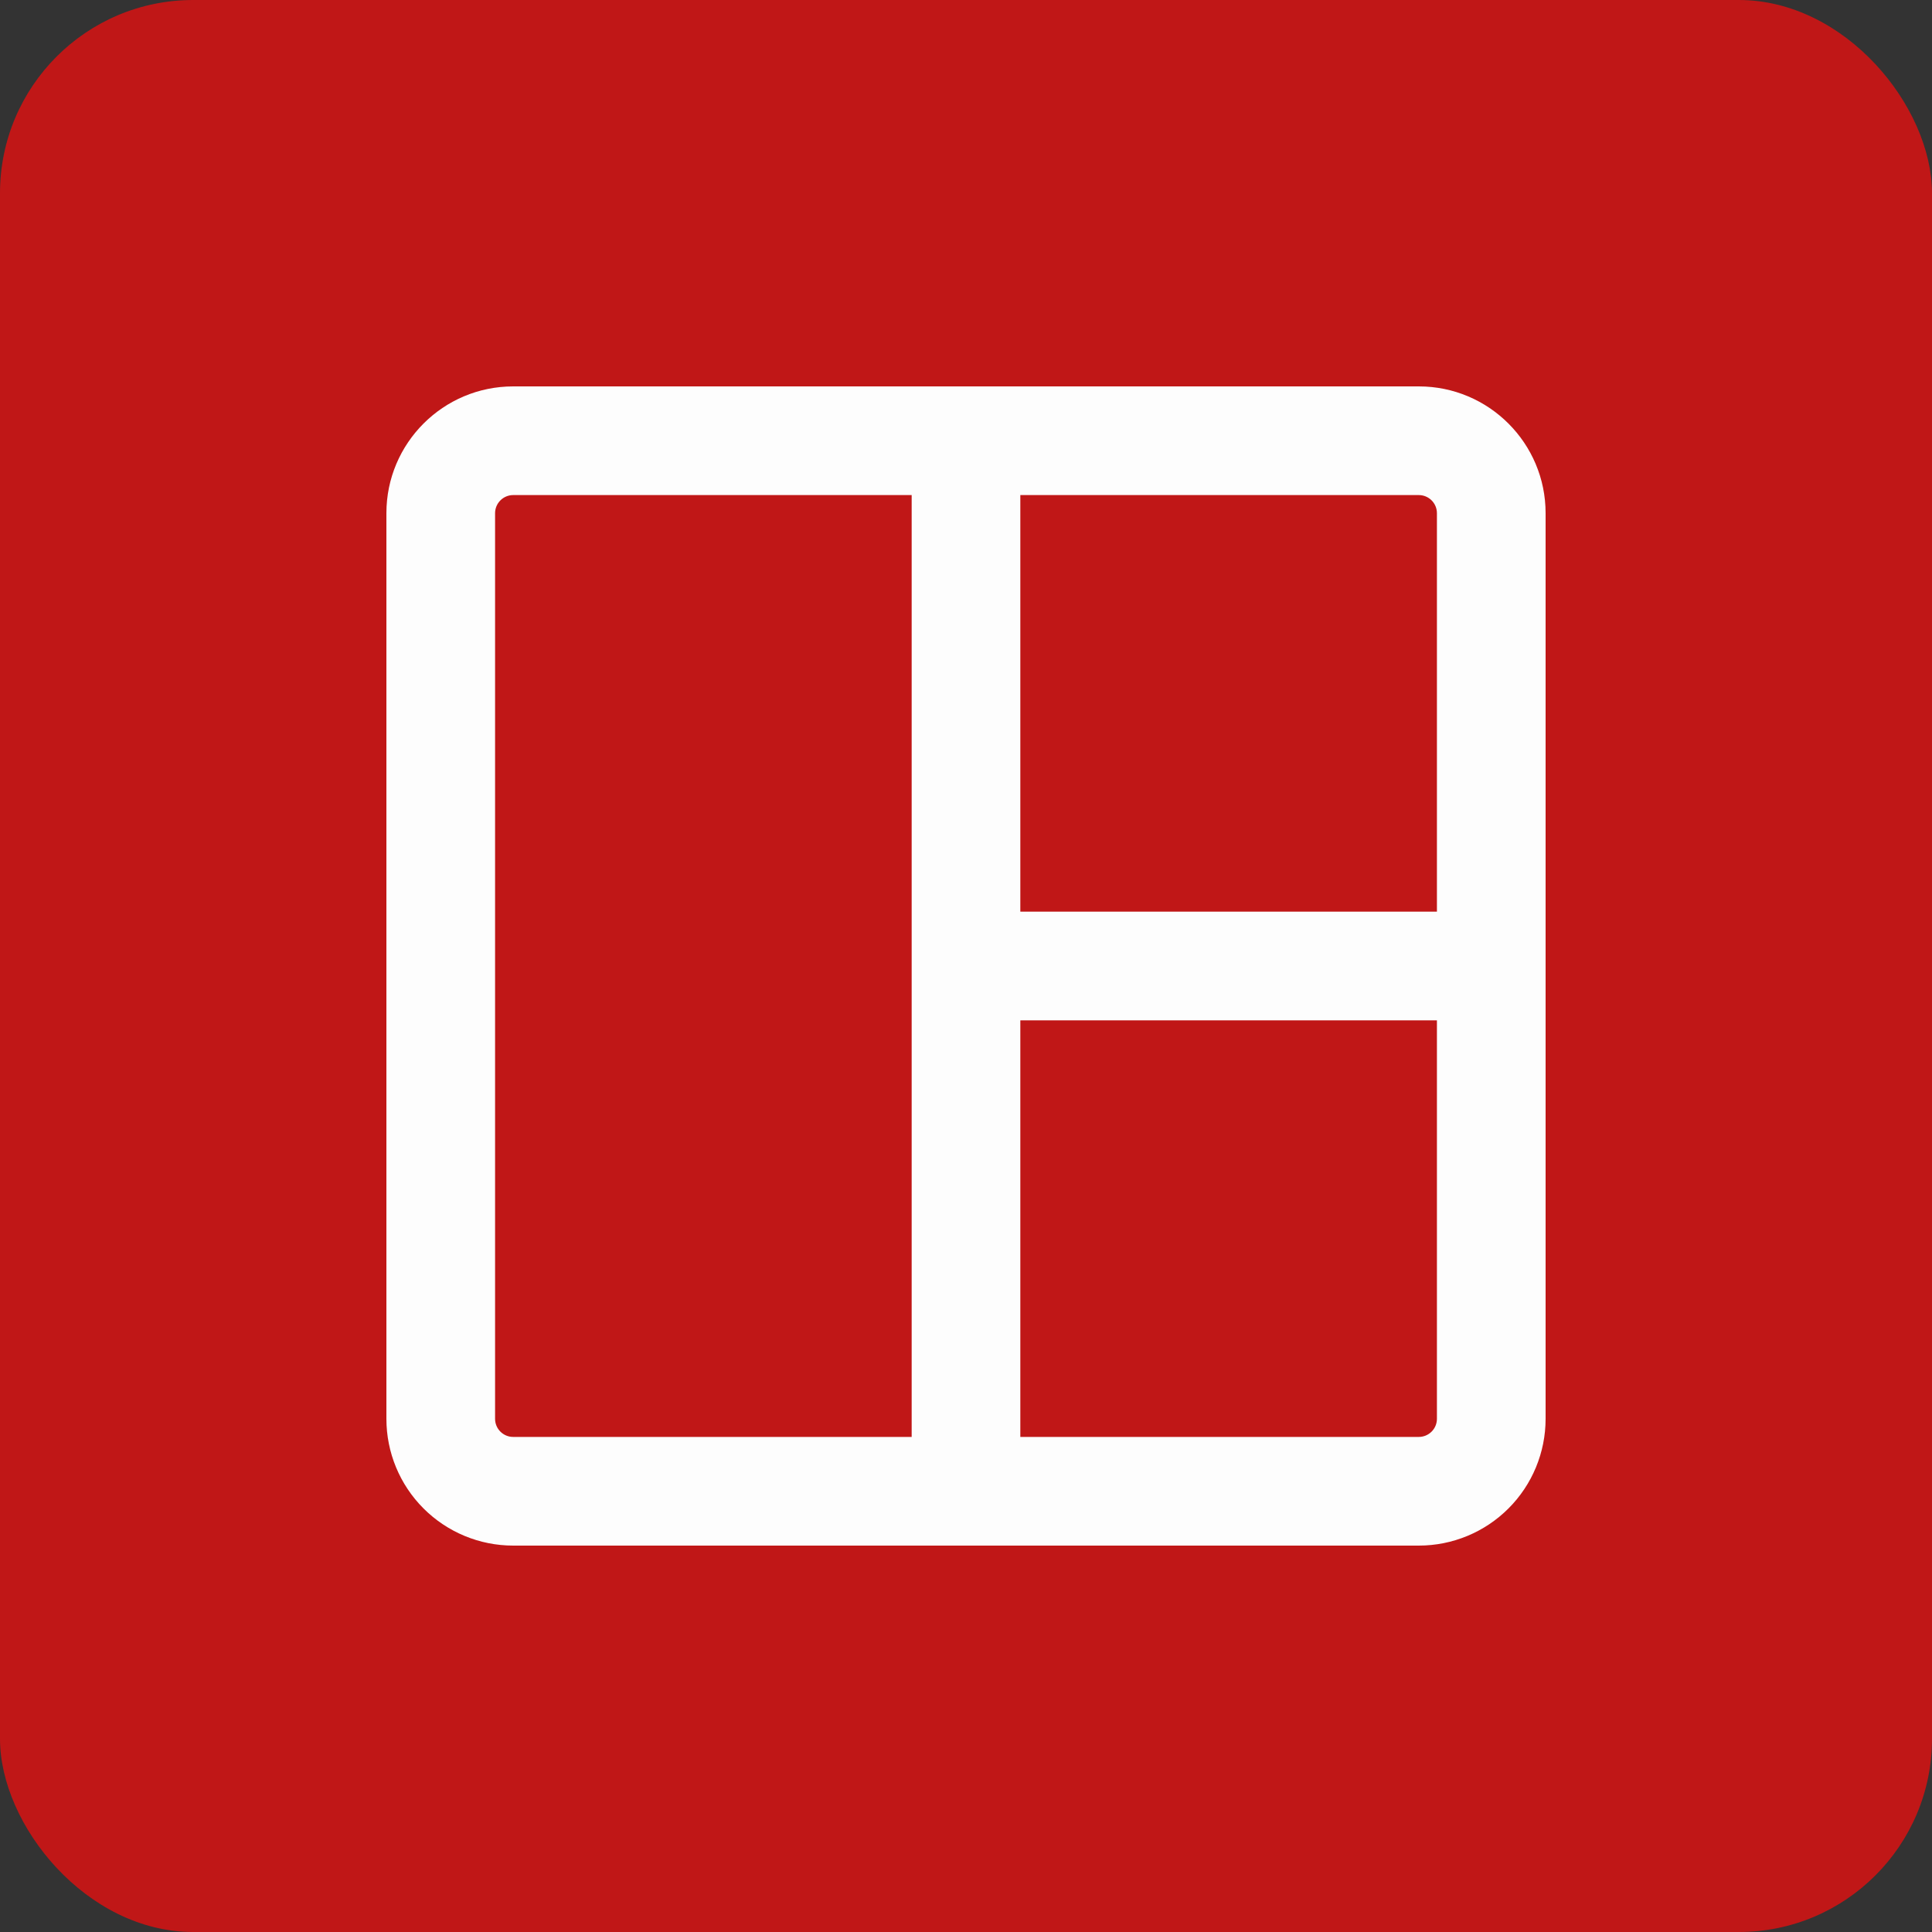 <svg xmlns="http://www.w3.org/2000/svg" width="100" height="100" viewBox="0 0 100 100" fill="none"><rect x="0" y="0" width="100" height="100" fill="#333333" stroke="none"/><rect width="100" height="100" rx="10" fill="#C01717"></rect><path d="M26.562 25.625C26.314 25.625 26.075 25.724 25.9 25.9C25.724 26.075 25.625 26.314 25.625 26.562V73.438C25.625 73.955 26.045 74.375 26.562 74.375H47.188V25.625H26.562ZM52.812 25.625V47.188H74.375V26.562C74.375 26.314 74.276 26.075 74.1 25.9C73.925 25.724 73.686 25.625 73.438 25.625H52.812ZM74.375 52.812H52.812V74.375H73.438C73.686 74.375 73.925 74.276 74.1 74.1C74.276 73.925 74.375 73.686 74.375 73.438V52.812ZM20 26.562C20 22.94 22.94 20 26.562 20H73.438C77.06 20 80 22.94 80 26.562V73.438C80 75.178 79.309 76.847 78.078 78.078C76.847 79.309 75.178 80 73.438 80H26.562C24.822 80 23.153 79.309 21.922 78.078C20.691 76.847 20 75.178 20 73.438V26.562Z" fill="#FDFDFD"></path></svg>